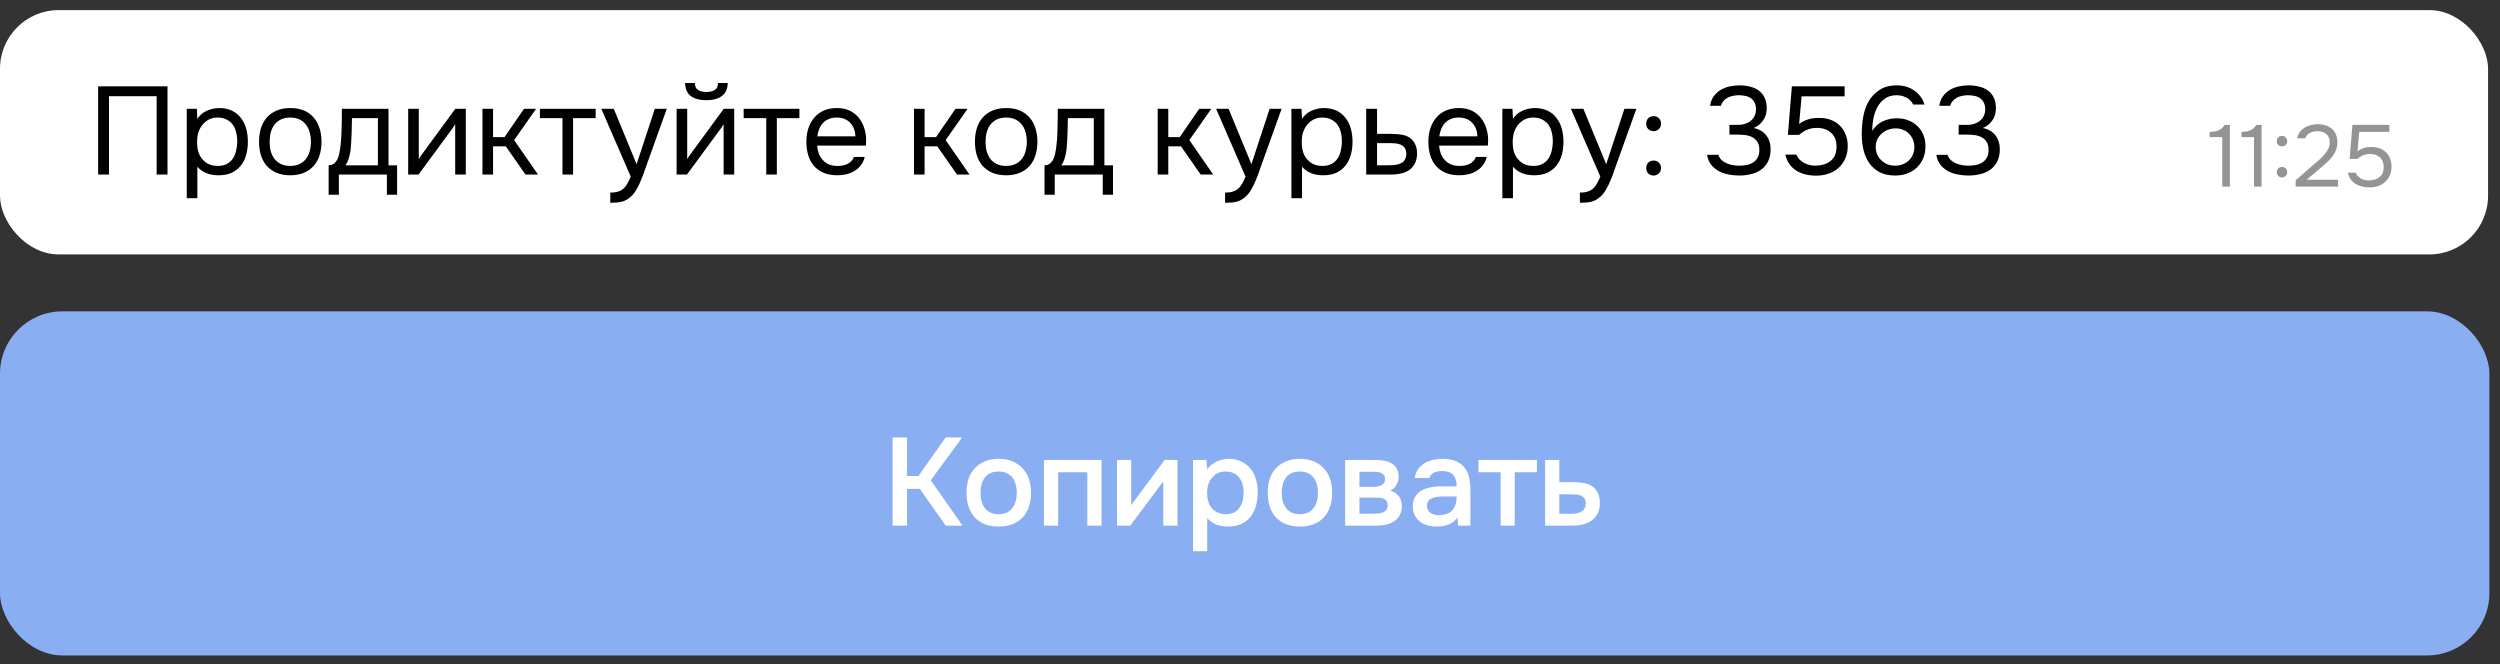<?xml version="1.0" encoding="UTF-8"?> <svg xmlns="http://www.w3.org/2000/svg" width="207" height="55" viewBox="0 0 207 55" fill="none"><rect x="0" y="0" width="207" height="55" fill="#333333" stroke="none"/><rect y="0.837" width="206.012" height="20.229" rx="4.861" fill="white"></rect><path d="M13.868 14.451H12.97V7.966H9.025V14.451H8.127V7.15H13.868V14.451ZM16.341 16.413H15.463V9.009H16.3L16.341 9.846C16.527 9.55 16.778 9.329 17.095 9.185C17.419 9.033 17.766 8.954 18.138 8.947C18.558 8.947 18.913 9.019 19.202 9.164C19.498 9.302 19.742 9.498 19.935 9.753C20.134 10.001 20.282 10.296 20.379 10.641C20.475 10.978 20.523 11.343 20.523 11.735C20.523 12.135 20.475 12.503 20.379 12.84C20.282 13.178 20.134 13.47 19.935 13.718C19.735 13.966 19.484 14.162 19.181 14.307C18.878 14.444 18.517 14.513 18.097 14.513C17.684 14.513 17.333 14.448 17.044 14.317C16.754 14.186 16.52 14.014 16.341 13.801V16.413ZM18.024 13.739C18.32 13.739 18.568 13.687 18.768 13.584C18.974 13.474 19.14 13.329 19.264 13.15C19.394 12.964 19.487 12.751 19.543 12.51C19.604 12.269 19.639 12.011 19.646 11.735C19.646 11.46 19.615 11.202 19.553 10.961C19.498 10.713 19.405 10.5 19.274 10.321C19.143 10.142 18.971 10.001 18.758 9.897C18.551 9.787 18.3 9.732 18.004 9.732C17.653 9.732 17.35 9.828 17.095 10.021C16.84 10.207 16.648 10.444 16.517 10.734C16.441 10.892 16.39 11.057 16.362 11.229C16.334 11.395 16.321 11.567 16.321 11.746C16.321 11.952 16.334 12.145 16.362 12.324C16.39 12.496 16.441 12.661 16.517 12.82C16.648 13.081 16.837 13.302 17.085 13.48C17.34 13.653 17.653 13.739 18.024 13.739ZM24.051 8.947C24.485 8.947 24.86 9.016 25.177 9.154C25.493 9.291 25.758 9.484 25.972 9.732C26.192 9.98 26.354 10.276 26.457 10.62C26.567 10.957 26.622 11.329 26.622 11.735C26.622 12.142 26.567 12.517 26.457 12.861C26.354 13.198 26.192 13.491 25.972 13.739C25.758 13.98 25.49 14.169 25.166 14.307C24.843 14.444 24.464 14.513 24.03 14.513C23.597 14.513 23.218 14.444 22.895 14.307C22.578 14.169 22.309 13.98 22.089 13.739C21.876 13.491 21.714 13.198 21.604 12.861C21.5 12.517 21.449 12.142 21.449 11.735C21.449 11.329 21.5 10.957 21.604 10.62C21.714 10.276 21.876 9.98 22.089 9.732C22.309 9.484 22.581 9.291 22.905 9.154C23.228 9.016 23.61 8.947 24.051 8.947ZM24.03 13.739C24.326 13.739 24.581 13.687 24.795 13.584C25.015 13.48 25.194 13.339 25.331 13.16C25.476 12.975 25.579 12.761 25.641 12.52C25.71 12.279 25.745 12.018 25.745 11.735C25.745 11.46 25.71 11.202 25.641 10.961C25.579 10.713 25.476 10.5 25.331 10.321C25.194 10.135 25.015 9.99 24.795 9.887C24.581 9.784 24.326 9.732 24.03 9.732C23.734 9.732 23.48 9.784 23.266 9.887C23.053 9.99 22.874 10.135 22.729 10.321C22.592 10.5 22.488 10.713 22.419 10.961C22.358 11.202 22.327 11.46 22.327 11.735C22.327 12.018 22.358 12.279 22.419 12.52C22.488 12.761 22.592 12.975 22.729 13.16C22.874 13.339 23.053 13.48 23.266 13.584C23.48 13.687 23.734 13.739 24.03 13.739ZM28.295 10.207C28.302 10.007 28.306 9.808 28.306 9.608C28.306 9.408 28.306 9.209 28.306 9.009H32.168V13.687H32.88V16.124H32.033V14.451H28.058V16.124H27.211V13.687C27.486 13.687 27.703 13.563 27.862 13.315C27.958 13.178 28.034 12.981 28.089 12.727C28.144 12.465 28.185 12.19 28.213 11.9C28.247 11.584 28.268 11.271 28.275 10.961C28.288 10.644 28.295 10.393 28.295 10.207ZM31.29 9.784H29.142C29.135 10.073 29.128 10.396 29.121 10.754C29.114 11.112 29.101 11.446 29.08 11.756C29.073 11.894 29.063 12.045 29.049 12.21C29.035 12.369 29.011 12.534 28.977 12.706C28.949 12.871 28.905 13.04 28.843 13.212C28.788 13.384 28.708 13.542 28.605 13.687H31.29V9.784ZM34.654 14.451H33.797V9.009H34.675V13.181C34.723 13.085 34.788 12.981 34.871 12.871C34.953 12.754 35.019 12.665 35.067 12.603L37.7 9.009H38.568V14.451H37.69V10.279C37.635 10.383 37.573 10.482 37.504 10.579C37.442 10.668 37.384 10.747 37.329 10.816L34.654 14.451ZM39.948 14.451V9.009H40.826V11.353H41.776L43.387 9.009H44.389L42.571 11.601L44.544 14.451H43.511L41.88 12.117H40.826V14.451H39.948ZM49.32 9.009V9.784H47.451V14.451H46.573V9.784H44.704V9.009H49.32ZM54.219 9.009H55.21L53.672 13.295C53.589 13.515 53.499 13.766 53.403 14.048C53.313 14.324 53.21 14.599 53.093 14.875C52.983 15.157 52.856 15.422 52.711 15.67C52.574 15.918 52.419 16.117 52.246 16.269C51.992 16.496 51.747 16.637 51.513 16.692C51.279 16.754 51.014 16.785 50.718 16.785H50.532V15.948C50.78 15.948 50.99 15.921 51.162 15.866C51.334 15.818 51.482 15.739 51.606 15.628C51.737 15.518 51.847 15.38 51.937 15.215C52.033 15.05 52.129 14.854 52.226 14.627L49.789 9.009H50.821L52.711 13.594L54.219 9.009ZM58.491 7.615C58.78 7.615 59.011 7.56 59.183 7.45C59.362 7.34 59.451 7.147 59.451 6.872H60.257C60.243 7.367 60.078 7.729 59.761 7.956C59.451 8.183 59.025 8.297 58.481 8.297C57.937 8.297 57.51 8.183 57.2 7.956C56.897 7.729 56.739 7.367 56.725 6.872H57.531C57.538 7.147 57.627 7.34 57.799 7.45C57.971 7.56 58.202 7.615 58.491 7.615ZM56.88 14.451H56.023V9.009H56.901V13.181C56.949 13.085 57.014 12.981 57.097 12.871C57.179 12.754 57.245 12.665 57.293 12.603L59.926 9.009H60.794V14.451H59.916V10.279C59.861 10.383 59.799 10.482 59.73 10.579C59.668 10.668 59.61 10.747 59.555 10.816L56.88 14.451ZM66.191 9.009V9.784H64.322V14.451H63.445V9.784H61.575V9.009H66.191ZM67.656 12.055C67.677 12.296 67.725 12.52 67.801 12.727C67.883 12.926 67.993 13.102 68.131 13.253C68.269 13.405 68.438 13.525 68.637 13.615C68.844 13.697 69.081 13.739 69.35 13.739C69.481 13.739 69.615 13.728 69.752 13.708C69.897 13.68 70.031 13.639 70.155 13.584C70.279 13.522 70.389 13.443 70.486 13.346C70.582 13.25 70.654 13.133 70.703 12.995H71.601C71.539 13.257 71.432 13.484 71.281 13.677C71.136 13.87 70.961 14.028 70.754 14.152C70.554 14.276 70.331 14.369 70.083 14.431C69.835 14.486 69.584 14.513 69.329 14.513C68.895 14.513 68.517 14.444 68.193 14.307C67.876 14.169 67.611 13.98 67.398 13.739C67.185 13.491 67.026 13.198 66.923 12.861C66.82 12.517 66.768 12.142 66.768 11.735C66.768 11.329 66.823 10.957 66.933 10.62C67.05 10.276 67.216 9.98 67.429 9.732C67.642 9.484 67.904 9.291 68.214 9.154C68.524 9.016 68.892 8.947 69.319 8.947C69.752 8.947 70.128 9.033 70.444 9.205C70.761 9.377 71.016 9.605 71.208 9.887C71.401 10.162 71.535 10.462 71.611 10.785C71.694 11.109 71.728 11.408 71.714 11.684C71.714 11.746 71.711 11.808 71.704 11.87C71.704 11.931 71.701 11.993 71.694 12.055H67.656ZM70.826 11.291C70.813 10.83 70.668 10.455 70.393 10.166C70.117 9.877 69.749 9.732 69.288 9.732C69.033 9.732 68.809 9.773 68.617 9.856C68.424 9.939 68.262 10.052 68.131 10.197C68 10.341 67.897 10.51 67.821 10.703C67.746 10.889 67.698 11.085 67.677 11.291H70.826ZM75.677 14.451V9.009H76.555V11.353H77.505L79.116 9.009H80.118L78.3 11.601L80.273 14.451H79.24L77.609 12.117H76.555V14.451H75.677ZM83.327 8.947C83.761 8.947 84.136 9.016 84.453 9.154C84.769 9.291 85.034 9.484 85.248 9.732C85.468 9.98 85.63 10.276 85.733 10.62C85.843 10.957 85.898 11.329 85.898 11.735C85.898 12.142 85.843 12.517 85.733 12.861C85.63 13.198 85.468 13.491 85.248 13.739C85.034 13.98 84.766 14.169 84.442 14.307C84.119 14.444 83.74 14.513 83.306 14.513C82.873 14.513 82.494 14.444 82.171 14.307C81.854 14.169 81.585 13.98 81.365 13.739C81.152 13.491 80.99 13.198 80.88 12.861C80.776 12.517 80.725 12.142 80.725 11.735C80.725 11.329 80.776 10.957 80.88 10.62C80.99 10.276 81.152 9.98 81.365 9.732C81.585 9.484 81.857 9.291 82.181 9.154C82.504 9.016 82.887 8.947 83.327 8.947ZM83.306 13.739C83.603 13.739 83.857 13.687 84.071 13.584C84.291 13.48 84.47 13.339 84.608 13.16C84.752 12.975 84.856 12.761 84.917 12.52C84.986 12.279 85.021 12.018 85.021 11.735C85.021 11.46 84.986 11.202 84.917 10.961C84.856 10.713 84.752 10.5 84.608 10.321C84.47 10.135 84.291 9.99 84.071 9.887C83.857 9.784 83.603 9.732 83.306 9.732C83.01 9.732 82.756 9.784 82.542 9.887C82.329 9.99 82.15 10.135 82.005 10.321C81.868 10.5 81.764 10.713 81.696 10.961C81.634 11.202 81.603 11.46 81.603 11.735C81.603 12.018 81.634 12.279 81.696 12.52C81.764 12.761 81.868 12.975 82.005 13.16C82.15 13.339 82.329 13.48 82.542 13.584C82.756 13.687 83.01 13.739 83.306 13.739ZM87.571 10.207C87.578 10.007 87.582 9.808 87.582 9.608C87.582 9.408 87.582 9.209 87.582 9.009H91.444V13.687H92.156V16.124H91.309V14.451H87.334V16.124H86.487V13.687C86.763 13.687 86.979 13.563 87.138 13.315C87.234 13.178 87.31 12.981 87.365 12.727C87.42 12.465 87.461 12.19 87.489 11.9C87.523 11.584 87.544 11.271 87.551 10.961C87.564 10.644 87.571 10.393 87.571 10.207ZM90.566 9.784H88.418C88.411 10.073 88.404 10.396 88.397 10.754C88.391 11.112 88.377 11.446 88.356 11.756C88.349 11.894 88.339 12.045 88.325 12.21C88.311 12.369 88.287 12.534 88.253 12.706C88.225 12.871 88.181 13.04 88.119 13.212C88.064 13.384 87.984 13.542 87.881 13.687H90.566V9.784ZM95.856 14.451V9.009H96.734V11.353H97.684L99.295 9.009H100.297L98.479 11.601L100.452 14.451H99.419L97.787 12.117H96.734V14.451H95.856ZM105.125 9.009H106.116L104.578 13.295C104.495 13.515 104.405 13.766 104.309 14.048C104.22 14.324 104.116 14.599 103.999 14.875C103.889 15.157 103.762 15.422 103.617 15.67C103.48 15.918 103.325 16.117 103.153 16.269C102.898 16.496 102.653 16.637 102.419 16.692C102.185 16.754 101.92 16.785 101.624 16.785H101.438V15.948C101.686 15.948 101.896 15.921 102.068 15.866C102.24 15.818 102.388 15.739 102.512 15.628C102.643 15.518 102.753 15.38 102.843 15.215C102.939 15.05 103.035 14.854 103.132 14.627L100.695 9.009H101.727L103.617 13.594L105.125 9.009ZM107.807 16.413H106.929V9.009H107.765L107.807 9.846C107.993 9.55 108.244 9.329 108.561 9.185C108.884 9.033 109.232 8.954 109.604 8.947C110.023 8.947 110.378 9.019 110.667 9.164C110.963 9.302 111.208 9.498 111.4 9.753C111.6 10.001 111.748 10.296 111.844 10.641C111.941 10.978 111.989 11.343 111.989 11.735C111.989 12.135 111.941 12.503 111.844 12.84C111.748 13.178 111.6 13.47 111.4 13.718C111.201 13.966 110.949 14.162 110.647 14.307C110.344 14.444 109.982 14.513 109.562 14.513C109.149 14.513 108.798 14.448 108.509 14.317C108.22 14.186 107.986 14.014 107.807 13.801V16.413ZM109.49 13.739C109.786 13.739 110.034 13.687 110.233 13.584C110.44 13.474 110.605 13.329 110.729 13.15C110.86 12.964 110.953 12.751 111.008 12.51C111.07 12.269 111.104 12.011 111.111 11.735C111.111 11.46 111.08 11.202 111.018 10.961C110.963 10.713 110.87 10.5 110.739 10.321C110.609 10.142 110.437 10.001 110.223 9.897C110.017 9.787 109.765 9.732 109.469 9.732C109.118 9.732 108.815 9.828 108.561 10.021C108.306 10.207 108.113 10.444 107.982 10.734C107.907 10.892 107.855 11.057 107.827 11.229C107.8 11.395 107.786 11.567 107.786 11.746C107.786 11.952 107.8 12.145 107.827 12.324C107.855 12.496 107.907 12.661 107.982 12.82C108.113 13.081 108.302 13.302 108.55 13.48C108.805 13.653 109.118 13.739 109.49 13.739ZM113.121 9.009H114.019V11.085H115.217C115.527 11.085 115.813 11.109 116.074 11.157C116.336 11.198 116.563 11.288 116.756 11.425C116.942 11.563 117.083 11.739 117.179 11.952C117.282 12.159 117.334 12.417 117.334 12.727C117.327 13.037 117.272 13.295 117.169 13.501C117.066 13.701 116.935 13.87 116.776 14.007C116.59 14.165 116.356 14.279 116.074 14.348C115.799 14.417 115.517 14.451 115.227 14.451H113.121V9.009ZM114.536 13.687C114.797 13.687 115.059 13.684 115.32 13.677C115.582 13.663 115.809 13.608 116.002 13.511C116.133 13.456 116.236 13.364 116.312 13.233C116.394 13.095 116.439 12.937 116.446 12.758C116.446 12.544 116.401 12.376 116.312 12.252C116.229 12.128 116.119 12.038 115.981 11.983C115.85 11.921 115.702 11.883 115.537 11.87C115.372 11.856 115.21 11.849 115.052 11.849H114.019V13.687H114.536ZM119.157 12.055C119.178 12.296 119.226 12.52 119.302 12.727C119.384 12.926 119.494 13.102 119.632 13.253C119.77 13.405 119.939 13.525 120.138 13.615C120.345 13.697 120.582 13.739 120.851 13.739C120.982 13.739 121.116 13.728 121.253 13.708C121.398 13.68 121.532 13.639 121.656 13.584C121.78 13.522 121.89 13.443 121.987 13.346C122.083 13.25 122.155 13.133 122.203 12.995H123.102C123.04 13.257 122.933 13.484 122.782 13.677C122.637 13.87 122.462 14.028 122.255 14.152C122.055 14.276 121.832 14.369 121.584 14.431C121.336 14.486 121.085 14.513 120.83 14.513C120.396 14.513 120.018 14.444 119.694 14.307C119.377 14.169 119.112 13.98 118.899 13.739C118.686 13.491 118.527 13.198 118.424 12.861C118.321 12.517 118.269 12.142 118.269 11.735C118.269 11.329 118.324 10.957 118.434 10.62C118.551 10.276 118.717 9.98 118.93 9.732C119.143 9.484 119.405 9.291 119.715 9.154C120.025 9.016 120.393 8.947 120.82 8.947C121.253 8.947 121.629 9.033 121.945 9.205C122.262 9.377 122.517 9.605 122.709 9.887C122.902 10.162 123.036 10.462 123.112 10.785C123.195 11.109 123.229 11.408 123.215 11.684C123.215 11.746 123.212 11.808 123.205 11.87C123.205 11.931 123.202 11.993 123.195 12.055H119.157ZM122.327 11.291C122.314 10.83 122.169 10.455 121.894 10.166C121.618 9.877 121.25 9.732 120.789 9.732C120.534 9.732 120.31 9.773 120.118 9.856C119.925 9.939 119.763 10.052 119.632 10.197C119.501 10.341 119.398 10.51 119.322 10.703C119.247 10.889 119.198 11.085 119.178 11.291H122.327ZM125.273 16.413H124.395V9.009H125.232L125.273 9.846C125.459 9.55 125.71 9.329 126.027 9.185C126.35 9.033 126.698 8.954 127.07 8.947C127.49 8.947 127.844 9.019 128.133 9.164C128.429 9.302 128.674 9.498 128.867 9.753C129.066 10.001 129.214 10.296 129.311 10.641C129.407 10.978 129.455 11.343 129.455 11.735C129.455 12.135 129.407 12.503 129.311 12.84C129.214 13.178 129.066 13.47 128.867 13.718C128.667 13.966 128.416 14.162 128.113 14.307C127.81 14.444 127.448 14.513 127.028 14.513C126.615 14.513 126.264 14.448 125.975 14.317C125.686 14.186 125.452 14.014 125.273 13.801V16.413ZM126.956 13.739C127.252 13.739 127.5 13.687 127.7 13.584C127.906 13.474 128.071 13.329 128.195 13.15C128.326 12.964 128.419 12.751 128.474 12.51C128.536 12.269 128.57 12.011 128.577 11.735C128.577 11.46 128.546 11.202 128.484 10.961C128.429 10.713 128.336 10.5 128.206 10.321C128.075 10.142 127.903 10.001 127.689 9.897C127.483 9.787 127.231 9.732 126.935 9.732C126.584 9.732 126.281 9.828 126.027 10.021C125.772 10.207 125.579 10.444 125.448 10.734C125.373 10.892 125.321 11.057 125.294 11.229C125.266 11.395 125.252 11.567 125.252 11.746C125.252 11.952 125.266 12.145 125.294 12.324C125.321 12.496 125.373 12.661 125.448 12.82C125.579 13.081 125.769 13.302 126.016 13.48C126.271 13.653 126.584 13.739 126.956 13.739ZM134.501 9.009H135.492L133.953 13.295C133.871 13.515 133.781 13.766 133.685 14.048C133.595 14.324 133.492 14.599 133.375 14.875C133.265 15.157 133.138 15.422 132.993 15.67C132.855 15.918 132.7 16.117 132.528 16.269C132.274 16.496 132.029 16.637 131.795 16.692C131.561 16.754 131.296 16.785 131 16.785H130.814V15.948C131.062 15.948 131.272 15.921 131.444 15.866C131.616 15.818 131.764 15.739 131.888 15.628C132.019 15.518 132.129 15.38 132.219 15.215C132.315 15.05 132.411 14.854 132.508 14.627L130.071 9.009H131.103L132.993 13.594L134.501 9.009ZM136.914 9.618C137.1 9.618 137.248 9.677 137.358 9.794C137.475 9.911 137.534 10.059 137.534 10.238C137.534 10.424 137.472 10.575 137.348 10.692C137.231 10.803 137.086 10.858 136.914 10.858C136.735 10.858 136.587 10.799 136.47 10.682C136.36 10.565 136.305 10.417 136.305 10.238C136.305 10.059 136.36 9.911 136.47 9.794C136.587 9.677 136.735 9.618 136.914 9.618ZM136.914 13.295C137.1 13.295 137.248 13.353 137.358 13.47C137.475 13.587 137.534 13.735 137.534 13.914C137.534 14.093 137.472 14.241 137.348 14.358C137.231 14.475 137.086 14.534 136.914 14.534C136.735 14.534 136.587 14.475 136.47 14.358C136.36 14.241 136.305 14.093 136.305 13.914C136.305 13.735 136.36 13.587 136.47 13.47C136.587 13.353 136.735 13.295 136.914 13.295ZM144.013 14.534C143.724 14.534 143.431 14.506 143.135 14.451C142.846 14.396 142.574 14.303 142.32 14.172C142.072 14.035 141.858 13.856 141.679 13.635C141.507 13.415 141.397 13.143 141.349 12.82H142.278C142.34 12.999 142.433 13.147 142.557 13.264C142.688 13.374 142.832 13.463 142.991 13.532C143.156 13.601 143.328 13.649 143.507 13.677C143.686 13.704 143.858 13.718 144.023 13.718C144.175 13.718 144.347 13.704 144.54 13.677C144.733 13.649 144.912 13.591 145.077 13.501C145.249 13.412 145.39 13.281 145.5 13.109C145.617 12.93 145.676 12.696 145.676 12.406C145.676 12.131 145.621 11.911 145.51 11.746C145.407 11.58 145.269 11.453 145.097 11.364C144.932 11.274 144.743 11.216 144.529 11.188C144.323 11.161 144.113 11.147 143.9 11.147H143.197V10.341H143.621C143.807 10.341 143.979 10.338 144.137 10.331C144.295 10.317 144.471 10.269 144.664 10.186C144.884 10.083 145.06 9.939 145.19 9.753C145.321 9.56 145.39 9.34 145.397 9.092C145.397 8.844 145.356 8.641 145.273 8.482C145.19 8.324 145.08 8.2 144.942 8.111C144.805 8.021 144.65 7.963 144.478 7.935C144.306 7.901 144.13 7.884 143.951 7.884C143.807 7.884 143.655 7.901 143.497 7.935C143.345 7.963 143.201 8.011 143.063 8.08C142.932 8.149 142.815 8.242 142.712 8.359C142.609 8.469 142.536 8.603 142.495 8.761H141.597C141.638 8.458 141.734 8.2 141.886 7.987C142.037 7.773 142.223 7.598 142.443 7.46C142.671 7.322 142.919 7.223 143.187 7.161C143.462 7.099 143.741 7.068 144.023 7.068C144.333 7.068 144.622 7.102 144.891 7.171C145.166 7.233 145.407 7.34 145.614 7.491C145.82 7.636 145.982 7.828 146.099 8.069C146.223 8.31 146.285 8.603 146.285 8.947C146.285 9.078 146.271 9.219 146.244 9.371C146.216 9.515 146.164 9.66 146.089 9.804C146.013 9.949 145.903 10.093 145.758 10.238C145.614 10.383 145.424 10.503 145.19 10.599C145.652 10.689 146.003 10.892 146.244 11.209C146.485 11.518 146.605 11.894 146.605 12.334V12.376C146.605 12.754 146.536 13.081 146.399 13.357C146.268 13.625 146.085 13.849 145.851 14.028C145.617 14.2 145.342 14.327 145.025 14.41C144.708 14.492 144.371 14.534 144.013 14.534ZM148.037 11.167L148.367 7.15H152.735V7.977H149.173L148.966 10.269C149.152 10.117 149.379 9.997 149.648 9.908C149.916 9.811 150.246 9.763 150.639 9.763C150.99 9.763 151.31 9.818 151.599 9.928C151.888 10.038 152.136 10.197 152.343 10.403C152.549 10.603 152.708 10.847 152.818 11.136C152.935 11.425 152.993 11.746 152.993 12.097C152.993 12.482 152.924 12.826 152.787 13.129C152.656 13.425 152.474 13.68 152.239 13.893C152.005 14.107 151.727 14.269 151.403 14.379C151.086 14.489 150.742 14.544 150.37 14.544C150.067 14.544 149.775 14.51 149.493 14.441C149.217 14.372 148.966 14.269 148.739 14.131C148.512 13.986 148.319 13.804 148.161 13.584C148.002 13.364 147.892 13.102 147.83 12.799H148.739C148.794 12.944 148.876 13.074 148.987 13.191C149.097 13.302 149.221 13.398 149.358 13.48C149.503 13.556 149.654 13.615 149.813 13.656C149.971 13.697 150.129 13.718 150.288 13.718C150.536 13.718 150.766 13.687 150.98 13.625C151.2 13.563 151.389 13.47 151.548 13.346C151.713 13.215 151.84 13.054 151.93 12.861C152.019 12.661 152.064 12.424 152.064 12.148C152.064 11.646 151.912 11.26 151.61 10.992C151.307 10.723 150.914 10.589 150.432 10.589C150.143 10.589 149.875 10.641 149.627 10.744C149.386 10.847 149.166 10.988 148.966 11.167H148.037ZM155.019 10.827C155.254 10.469 155.55 10.207 155.908 10.042C156.266 9.877 156.644 9.794 157.043 9.794C157.415 9.794 157.742 9.852 158.024 9.97C158.314 10.086 158.561 10.245 158.768 10.444C158.974 10.644 159.136 10.885 159.253 11.167C159.37 11.45 159.429 11.763 159.429 12.107C159.429 12.472 159.367 12.802 159.243 13.098C159.119 13.394 158.947 13.649 158.727 13.863C158.506 14.076 158.241 14.241 157.932 14.358C157.629 14.475 157.298 14.534 156.94 14.534C156.431 14.534 156 14.444 155.649 14.265C155.298 14.079 155.013 13.835 154.792 13.532C154.572 13.222 154.41 12.864 154.307 12.458C154.211 12.052 154.159 11.625 154.152 11.178C154.152 10.62 154.193 10.114 154.276 9.66C154.359 9.198 154.507 8.779 154.72 8.4C154.94 8.014 155.24 7.698 155.618 7.45C155.997 7.195 156.479 7.068 157.064 7.068C157.326 7.068 157.577 7.102 157.818 7.171C158.059 7.24 158.279 7.343 158.479 7.481C158.678 7.612 158.854 7.777 159.005 7.977C159.157 8.176 159.274 8.403 159.357 8.658H158.417C158.293 8.403 158.104 8.211 157.849 8.08C157.594 7.949 157.329 7.884 157.054 7.884C156.661 7.884 156.334 7.977 156.073 8.162C155.811 8.348 155.601 8.586 155.443 8.875C155.291 9.164 155.181 9.484 155.112 9.835C155.05 10.18 155.019 10.51 155.019 10.827ZM158.51 12.2C158.51 11.973 158.472 11.766 158.396 11.58C158.32 11.388 158.214 11.222 158.076 11.085C157.945 10.94 157.783 10.83 157.591 10.754C157.398 10.672 157.188 10.63 156.961 10.63C156.741 10.63 156.531 10.668 156.331 10.744C156.138 10.813 155.966 10.916 155.815 11.054C155.663 11.185 155.539 11.346 155.443 11.539C155.353 11.732 155.309 11.945 155.309 12.179C155.309 12.4 155.35 12.603 155.433 12.789C155.515 12.975 155.629 13.136 155.773 13.274C155.918 13.412 156.087 13.522 156.279 13.604C156.479 13.68 156.692 13.718 156.92 13.718C157.147 13.718 157.357 13.68 157.549 13.604C157.749 13.522 157.918 13.415 158.055 13.284C158.2 13.147 158.31 12.985 158.386 12.799C158.468 12.613 158.51 12.413 158.51 12.2ZM162.992 14.534C162.703 14.534 162.41 14.506 162.114 14.451C161.825 14.396 161.553 14.303 161.298 14.172C161.051 14.035 160.837 13.856 160.658 13.635C160.486 13.415 160.376 13.143 160.328 12.82H161.257C161.319 12.999 161.412 13.147 161.536 13.264C161.667 13.374 161.811 13.463 161.97 13.532C162.135 13.601 162.307 13.649 162.486 13.677C162.665 13.704 162.837 13.718 163.002 13.718C163.154 13.718 163.326 13.704 163.519 13.677C163.711 13.649 163.89 13.591 164.056 13.501C164.228 13.412 164.369 13.281 164.479 13.109C164.596 12.93 164.654 12.696 164.654 12.406C164.654 12.131 164.599 11.911 164.489 11.746C164.386 11.58 164.248 11.453 164.076 11.364C163.911 11.274 163.722 11.216 163.508 11.188C163.302 11.161 163.092 11.147 162.878 11.147H162.176V10.341H162.6C162.785 10.341 162.958 10.338 163.116 10.331C163.274 10.317 163.45 10.269 163.643 10.186C163.863 10.083 164.038 9.939 164.169 9.753C164.3 9.56 164.369 9.34 164.376 9.092C164.376 8.844 164.334 8.641 164.252 8.482C164.169 8.324 164.059 8.2 163.921 8.111C163.784 8.021 163.629 7.963 163.457 7.935C163.285 7.901 163.109 7.884 162.93 7.884C162.785 7.884 162.634 7.901 162.476 7.935C162.324 7.963 162.18 8.011 162.042 8.08C161.911 8.149 161.794 8.242 161.691 8.359C161.588 8.469 161.515 8.603 161.474 8.761H160.576C160.617 8.458 160.713 8.2 160.865 7.987C161.016 7.773 161.202 7.598 161.422 7.46C161.65 7.322 161.897 7.223 162.166 7.161C162.441 7.099 162.72 7.068 163.002 7.068C163.312 7.068 163.601 7.102 163.87 7.171C164.145 7.233 164.386 7.34 164.593 7.491C164.799 7.636 164.961 7.828 165.078 8.069C165.202 8.31 165.264 8.603 165.264 8.947C165.264 9.078 165.25 9.219 165.222 9.371C165.195 9.515 165.143 9.66 165.068 9.804C164.992 9.949 164.882 10.093 164.737 10.238C164.593 10.383 164.403 10.503 164.169 10.599C164.63 10.689 164.982 10.892 165.222 11.209C165.463 11.518 165.584 11.894 165.584 12.334V12.376C165.584 12.754 165.515 13.081 165.377 13.357C165.247 13.625 165.064 13.849 164.83 14.028C164.596 14.2 164.321 14.327 164.004 14.41C163.687 14.492 163.35 14.534 162.992 14.534Z" fill="black"></path><path d="M184.634 15.451H184.005V11.353H182.964V10.926C183.108 10.916 183.241 10.904 183.361 10.89C183.482 10.871 183.593 10.839 183.694 10.796C183.795 10.753 183.887 10.695 183.969 10.623C184.051 10.55 184.125 10.456 184.193 10.341H184.634V15.451ZM187.26 15.451H186.631V11.353H185.59V10.926C185.734 10.916 185.867 10.904 185.987 10.89C186.108 10.871 186.219 10.839 186.32 10.796C186.421 10.753 186.513 10.695 186.595 10.623C186.677 10.55 186.751 10.456 186.819 10.341H187.26V15.451ZM188.946 11.251C189.066 11.251 189.168 11.292 189.25 11.374C189.336 11.456 189.38 11.56 189.38 11.685C189.38 11.815 189.336 11.921 189.25 12.003C189.168 12.08 189.066 12.119 188.946 12.119C188.821 12.119 188.717 12.078 188.635 11.996C188.558 11.914 188.519 11.81 188.519 11.685C188.519 11.56 188.558 11.456 188.635 11.374C188.717 11.292 188.821 11.251 188.946 11.251ZM188.946 13.825C189.066 13.825 189.168 13.866 189.25 13.948C189.336 14.03 189.38 14.133 189.38 14.258C189.38 14.384 189.336 14.487 189.25 14.569C189.168 14.651 189.066 14.692 188.946 14.692C188.821 14.692 188.717 14.651 188.635 14.569C188.558 14.487 188.519 14.384 188.519 14.258C188.519 14.133 188.558 14.03 188.635 13.948C188.717 13.866 188.821 13.825 188.946 13.825ZM191.526 13.666C191.656 13.555 191.798 13.434 191.952 13.304C192.112 13.169 192.258 13.025 192.393 12.871C192.533 12.716 192.651 12.555 192.748 12.386C192.844 12.213 192.895 12.025 192.899 11.822C192.909 11.514 192.82 11.278 192.632 11.114C192.444 10.945 192.196 10.861 191.887 10.861C191.642 10.861 191.427 10.912 191.244 11.013C191.061 11.114 190.941 11.261 190.883 11.454H190.21C190.244 11.256 190.314 11.085 190.42 10.941C190.531 10.791 190.663 10.668 190.818 10.572C190.977 10.476 191.15 10.403 191.338 10.355C191.526 10.307 191.719 10.283 191.916 10.283C192.152 10.283 192.369 10.316 192.567 10.384C192.764 10.447 192.936 10.541 193.08 10.666C193.225 10.791 193.336 10.948 193.413 11.136C193.495 11.319 193.536 11.528 193.536 11.765C193.536 12.001 193.499 12.213 193.427 12.401C193.36 12.589 193.266 12.762 193.145 12.921C193.03 13.08 192.897 13.23 192.748 13.369C192.598 13.509 192.444 13.649 192.285 13.789L190.991 14.88H193.593V15.451H190.08V14.931L191.526 13.666ZM194.55 13.152L194.782 10.341H197.839V10.919H195.346L195.201 12.524C195.331 12.418 195.49 12.333 195.678 12.271C195.866 12.203 196.097 12.169 196.372 12.169C196.618 12.169 196.842 12.208 197.044 12.285C197.247 12.362 197.42 12.473 197.565 12.618C197.709 12.757 197.82 12.928 197.897 13.131C197.979 13.333 198.02 13.557 198.02 13.803C198.02 14.073 197.972 14.314 197.876 14.526C197.784 14.733 197.656 14.911 197.492 15.061C197.329 15.21 197.133 15.323 196.907 15.401C196.685 15.478 196.444 15.516 196.184 15.516C195.972 15.516 195.767 15.492 195.57 15.444C195.377 15.396 195.201 15.323 195.042 15.227C194.883 15.126 194.748 14.998 194.637 14.844C194.526 14.69 194.449 14.507 194.406 14.295H195.042C195.081 14.396 195.138 14.487 195.215 14.569C195.293 14.646 195.379 14.714 195.476 14.772C195.577 14.825 195.683 14.866 195.794 14.895C195.905 14.924 196.015 14.938 196.126 14.938C196.3 14.938 196.461 14.916 196.611 14.873C196.765 14.829 196.897 14.764 197.008 14.678C197.124 14.586 197.213 14.473 197.276 14.338C197.338 14.198 197.37 14.032 197.37 13.839C197.37 13.487 197.264 13.218 197.052 13.03C196.839 12.842 196.565 12.748 196.227 12.748C196.025 12.748 195.837 12.784 195.664 12.856C195.495 12.928 195.341 13.027 195.201 13.152H194.55Z" fill="#949494"></path><rect y="25.78" width="206.121" height="28.49" rx="5.163" fill="#8AAEF2"></rect><path d="M75.105 43.525H73.907V36.224H75.105V39.415H76.045L78.296 36.224H79.669L77.067 39.766L79.7 43.525H78.306L76.159 40.479H75.105V43.525ZM82.683 37.99C83.117 37.99 83.499 38.059 83.829 38.197C84.159 38.334 84.438 38.527 84.665 38.775C84.9 39.016 85.075 39.308 85.192 39.653C85.309 39.997 85.368 40.379 85.368 40.799C85.368 41.226 85.309 41.611 85.192 41.955C85.082 42.293 84.913 42.585 84.686 42.833C84.459 43.081 84.177 43.27 83.839 43.401C83.509 43.532 83.123 43.597 82.683 43.597C82.249 43.597 81.867 43.532 81.537 43.401C81.206 43.263 80.927 43.074 80.7 42.833C80.48 42.585 80.311 42.289 80.194 41.945C80.084 41.601 80.029 41.219 80.029 40.799C80.029 40.379 80.084 39.997 80.194 39.653C80.311 39.308 80.483 39.016 80.71 38.775C80.938 38.527 81.216 38.334 81.547 38.197C81.877 38.059 82.256 37.99 82.683 37.99ZM82.683 42.575C82.951 42.575 83.178 42.53 83.364 42.441C83.557 42.344 83.712 42.217 83.829 42.059C83.953 41.9 84.043 41.714 84.098 41.501C84.159 41.288 84.191 41.057 84.191 40.809C84.191 40.561 84.159 40.331 84.098 40.117C84.043 39.897 83.953 39.708 83.829 39.549C83.712 39.391 83.557 39.267 83.364 39.178C83.178 39.088 82.951 39.043 82.683 39.043C82.421 39.043 82.194 39.088 82.001 39.178C81.815 39.267 81.66 39.391 81.537 39.549C81.42 39.708 81.33 39.897 81.268 40.117C81.213 40.331 81.186 40.561 81.186 40.809C81.186 41.057 81.213 41.288 81.268 41.501C81.33 41.714 81.42 41.9 81.537 42.059C81.66 42.217 81.815 42.344 82.001 42.441C82.194 42.53 82.421 42.575 82.683 42.575ZM86.437 43.525V38.083H91.208V43.525H90.031V39.105H87.615V43.525H86.437ZM93.583 43.525H92.488V38.083H93.665V41.821L96.433 38.083H97.496V43.525H96.319V39.859C96.312 39.873 95.4 41.095 93.583 43.525ZM99.958 45.642H98.781V38.083H99.896L99.958 38.857C100.158 38.575 100.416 38.362 100.732 38.217C101.056 38.066 101.393 37.99 101.744 37.99C102.116 37.99 102.45 38.059 102.746 38.197C103.042 38.327 103.293 38.513 103.5 38.754C103.713 38.995 103.872 39.288 103.975 39.632C104.085 39.969 104.14 40.355 104.14 40.788C104.14 41.195 104.088 41.57 103.985 41.914C103.882 42.258 103.727 42.558 103.521 42.812C103.321 43.06 103.07 43.253 102.767 43.391C102.471 43.528 102.109 43.597 101.682 43.597C101.352 43.597 101.035 43.546 100.732 43.442C100.436 43.332 100.178 43.153 99.958 42.905V45.642ZM101.497 42.575C101.751 42.575 101.972 42.53 102.157 42.441C102.343 42.344 102.495 42.217 102.612 42.059C102.736 41.9 102.825 41.714 102.88 41.501C102.942 41.288 102.973 41.057 102.973 40.809C102.973 40.561 102.942 40.331 102.88 40.117C102.825 39.897 102.736 39.708 102.612 39.549C102.495 39.391 102.34 39.267 102.147 39.178C101.961 39.088 101.737 39.043 101.476 39.043C101.242 39.043 101.025 39.091 100.825 39.188C100.633 39.284 100.471 39.411 100.34 39.57C100.209 39.728 100.109 39.917 100.041 40.138C99.978 40.351 99.948 40.572 99.948 40.799C99.948 41.047 99.978 41.281 100.041 41.501C100.102 41.714 100.195 41.9 100.319 42.059C100.45 42.21 100.612 42.334 100.805 42.43C100.997 42.527 101.228 42.575 101.497 42.575ZM107.622 37.99C108.055 37.99 108.437 38.059 108.768 38.197C109.098 38.334 109.377 38.527 109.604 38.775C109.838 39.016 110.014 39.308 110.131 39.653C110.248 39.997 110.306 40.379 110.306 40.799C110.306 41.226 110.248 41.611 110.131 41.955C110.021 42.293 109.852 42.585 109.625 42.833C109.398 43.081 109.115 43.27 108.778 43.401C108.448 43.532 108.062 43.597 107.622 43.597C107.188 43.597 106.806 43.532 106.475 43.401C106.145 43.263 105.866 43.074 105.639 42.833C105.419 42.585 105.25 42.289 105.133 41.945C105.023 41.601 104.968 41.219 104.968 40.799C104.968 40.379 105.023 39.997 105.133 39.653C105.25 39.308 105.422 39.016 105.649 38.775C105.876 38.527 106.155 38.334 106.486 38.197C106.816 38.059 107.195 37.99 107.622 37.99ZM107.622 42.575C107.89 42.575 108.117 42.53 108.303 42.441C108.496 42.344 108.651 42.217 108.768 42.059C108.892 41.9 108.981 41.714 109.036 41.501C109.098 41.288 109.129 41.057 109.129 40.809C109.129 40.561 109.098 40.331 109.036 40.117C108.981 39.897 108.892 39.708 108.768 39.549C108.651 39.391 108.496 39.267 108.303 39.178C108.117 39.088 107.89 39.043 107.622 39.043C107.36 39.043 107.133 39.088 106.94 39.178C106.754 39.267 106.599 39.391 106.475 39.549C106.358 39.708 106.269 39.897 106.207 40.117C106.152 40.331 106.124 40.561 106.124 40.809C106.124 41.057 106.152 41.288 106.207 41.501C106.269 41.714 106.358 41.9 106.475 42.059C106.599 42.217 106.754 42.344 106.94 42.441C107.133 42.53 107.36 42.575 107.622 42.575ZM111.376 38.083H113.7C113.94 38.083 114.185 38.097 114.433 38.124C114.681 38.145 114.904 38.203 115.104 38.3C115.31 38.396 115.476 38.537 115.6 38.723C115.73 38.902 115.799 39.147 115.806 39.456C115.806 39.697 115.751 39.921 115.641 40.127C115.531 40.334 115.355 40.503 115.114 40.633C115.445 40.723 115.686 40.881 115.837 41.108C115.995 41.329 116.075 41.594 116.075 41.904C116.075 42.193 116.016 42.444 115.899 42.657C115.782 42.864 115.627 43.033 115.434 43.163C115.242 43.287 115.018 43.38 114.763 43.442C114.508 43.497 114.24 43.525 113.958 43.525H111.376V38.083ZM112.564 39.064V40.313H113.276C113.434 40.313 113.596 40.313 113.761 40.313C113.934 40.306 114.085 40.282 114.216 40.241C114.354 40.2 114.464 40.134 114.546 40.045C114.636 39.955 114.681 39.828 114.681 39.663C114.681 39.518 114.646 39.408 114.577 39.332C114.515 39.25 114.436 39.188 114.34 39.147C114.243 39.105 114.133 39.081 114.009 39.074C113.892 39.067 113.782 39.064 113.679 39.064H112.564ZM113.761 42.534C113.899 42.534 114.033 42.527 114.164 42.513C114.302 42.499 114.422 42.468 114.526 42.42C114.636 42.365 114.725 42.296 114.794 42.213C114.863 42.124 114.897 42.007 114.897 41.862C114.897 41.601 114.815 41.425 114.65 41.336C114.491 41.246 114.295 41.202 114.061 41.202H112.564V42.534H113.761ZM120.676 42.854C120.497 43.108 120.259 43.298 119.963 43.422C119.667 43.539 119.337 43.597 118.972 43.597C118.683 43.597 118.417 43.563 118.177 43.494C117.942 43.425 117.736 43.322 117.557 43.184C117.378 43.04 117.237 42.864 117.134 42.657C117.03 42.444 116.979 42.203 116.979 41.935C116.979 41.639 117.037 41.387 117.154 41.181C117.271 40.967 117.43 40.795 117.629 40.664C117.836 40.534 118.077 40.437 118.352 40.375C118.627 40.306 118.917 40.272 119.219 40.272H120.614C120.614 39.873 120.524 39.563 120.345 39.343C120.166 39.122 119.853 39.009 119.405 39.002C119.144 39.002 118.917 39.047 118.724 39.136C118.538 39.226 118.414 39.374 118.352 39.58H117.144C117.185 39.291 117.278 39.047 117.423 38.847C117.574 38.647 117.753 38.482 117.96 38.351C118.173 38.221 118.407 38.128 118.662 38.073C118.923 38.017 119.185 37.99 119.447 37.99C119.784 37.99 120.097 38.035 120.386 38.124C120.676 38.214 120.927 38.365 121.14 38.578C121.381 38.826 121.543 39.122 121.626 39.467C121.708 39.811 121.749 40.186 121.749 40.592V43.525H120.727L120.676 42.854ZM120.614 41.108H119.478C119.278 41.108 119.078 41.126 118.879 41.16C118.679 41.188 118.507 41.26 118.362 41.377C118.225 41.487 118.156 41.649 118.156 41.862C118.156 42.124 118.249 42.324 118.435 42.461C118.627 42.592 118.862 42.657 119.137 42.657C119.35 42.657 119.546 42.63 119.725 42.575C119.911 42.52 120.07 42.43 120.201 42.306C120.331 42.176 120.431 42.014 120.5 41.821C120.576 41.621 120.614 41.384 120.614 41.108ZM127.258 38.083V39.105H125.42V43.525H124.253V39.105H122.415V38.083H127.258ZM127.935 38.083H129.112V39.921H130.33C130.647 39.921 130.933 39.949 131.187 40.004C131.449 40.052 131.673 40.145 131.859 40.282C132.051 40.42 132.199 40.599 132.303 40.819C132.413 41.04 132.468 41.312 132.468 41.635C132.468 42 132.399 42.306 132.261 42.554C132.131 42.795 131.955 42.988 131.735 43.133C131.521 43.277 131.277 43.38 131.002 43.442C130.726 43.497 130.447 43.525 130.165 43.525H127.935V38.083ZM130.031 42.544C130.189 42.544 130.344 42.534 130.496 42.513C130.654 42.485 130.788 42.444 130.898 42.389C131.015 42.327 131.108 42.241 131.177 42.131C131.253 42.021 131.294 41.876 131.301 41.697C131.301 41.504 131.26 41.356 131.177 41.253C131.095 41.15 130.991 41.074 130.867 41.026C130.743 40.978 130.606 40.95 130.454 40.943C130.31 40.936 130.176 40.933 130.052 40.933H129.112V42.534L130.031 42.544Z" fill="white"></path></svg> 